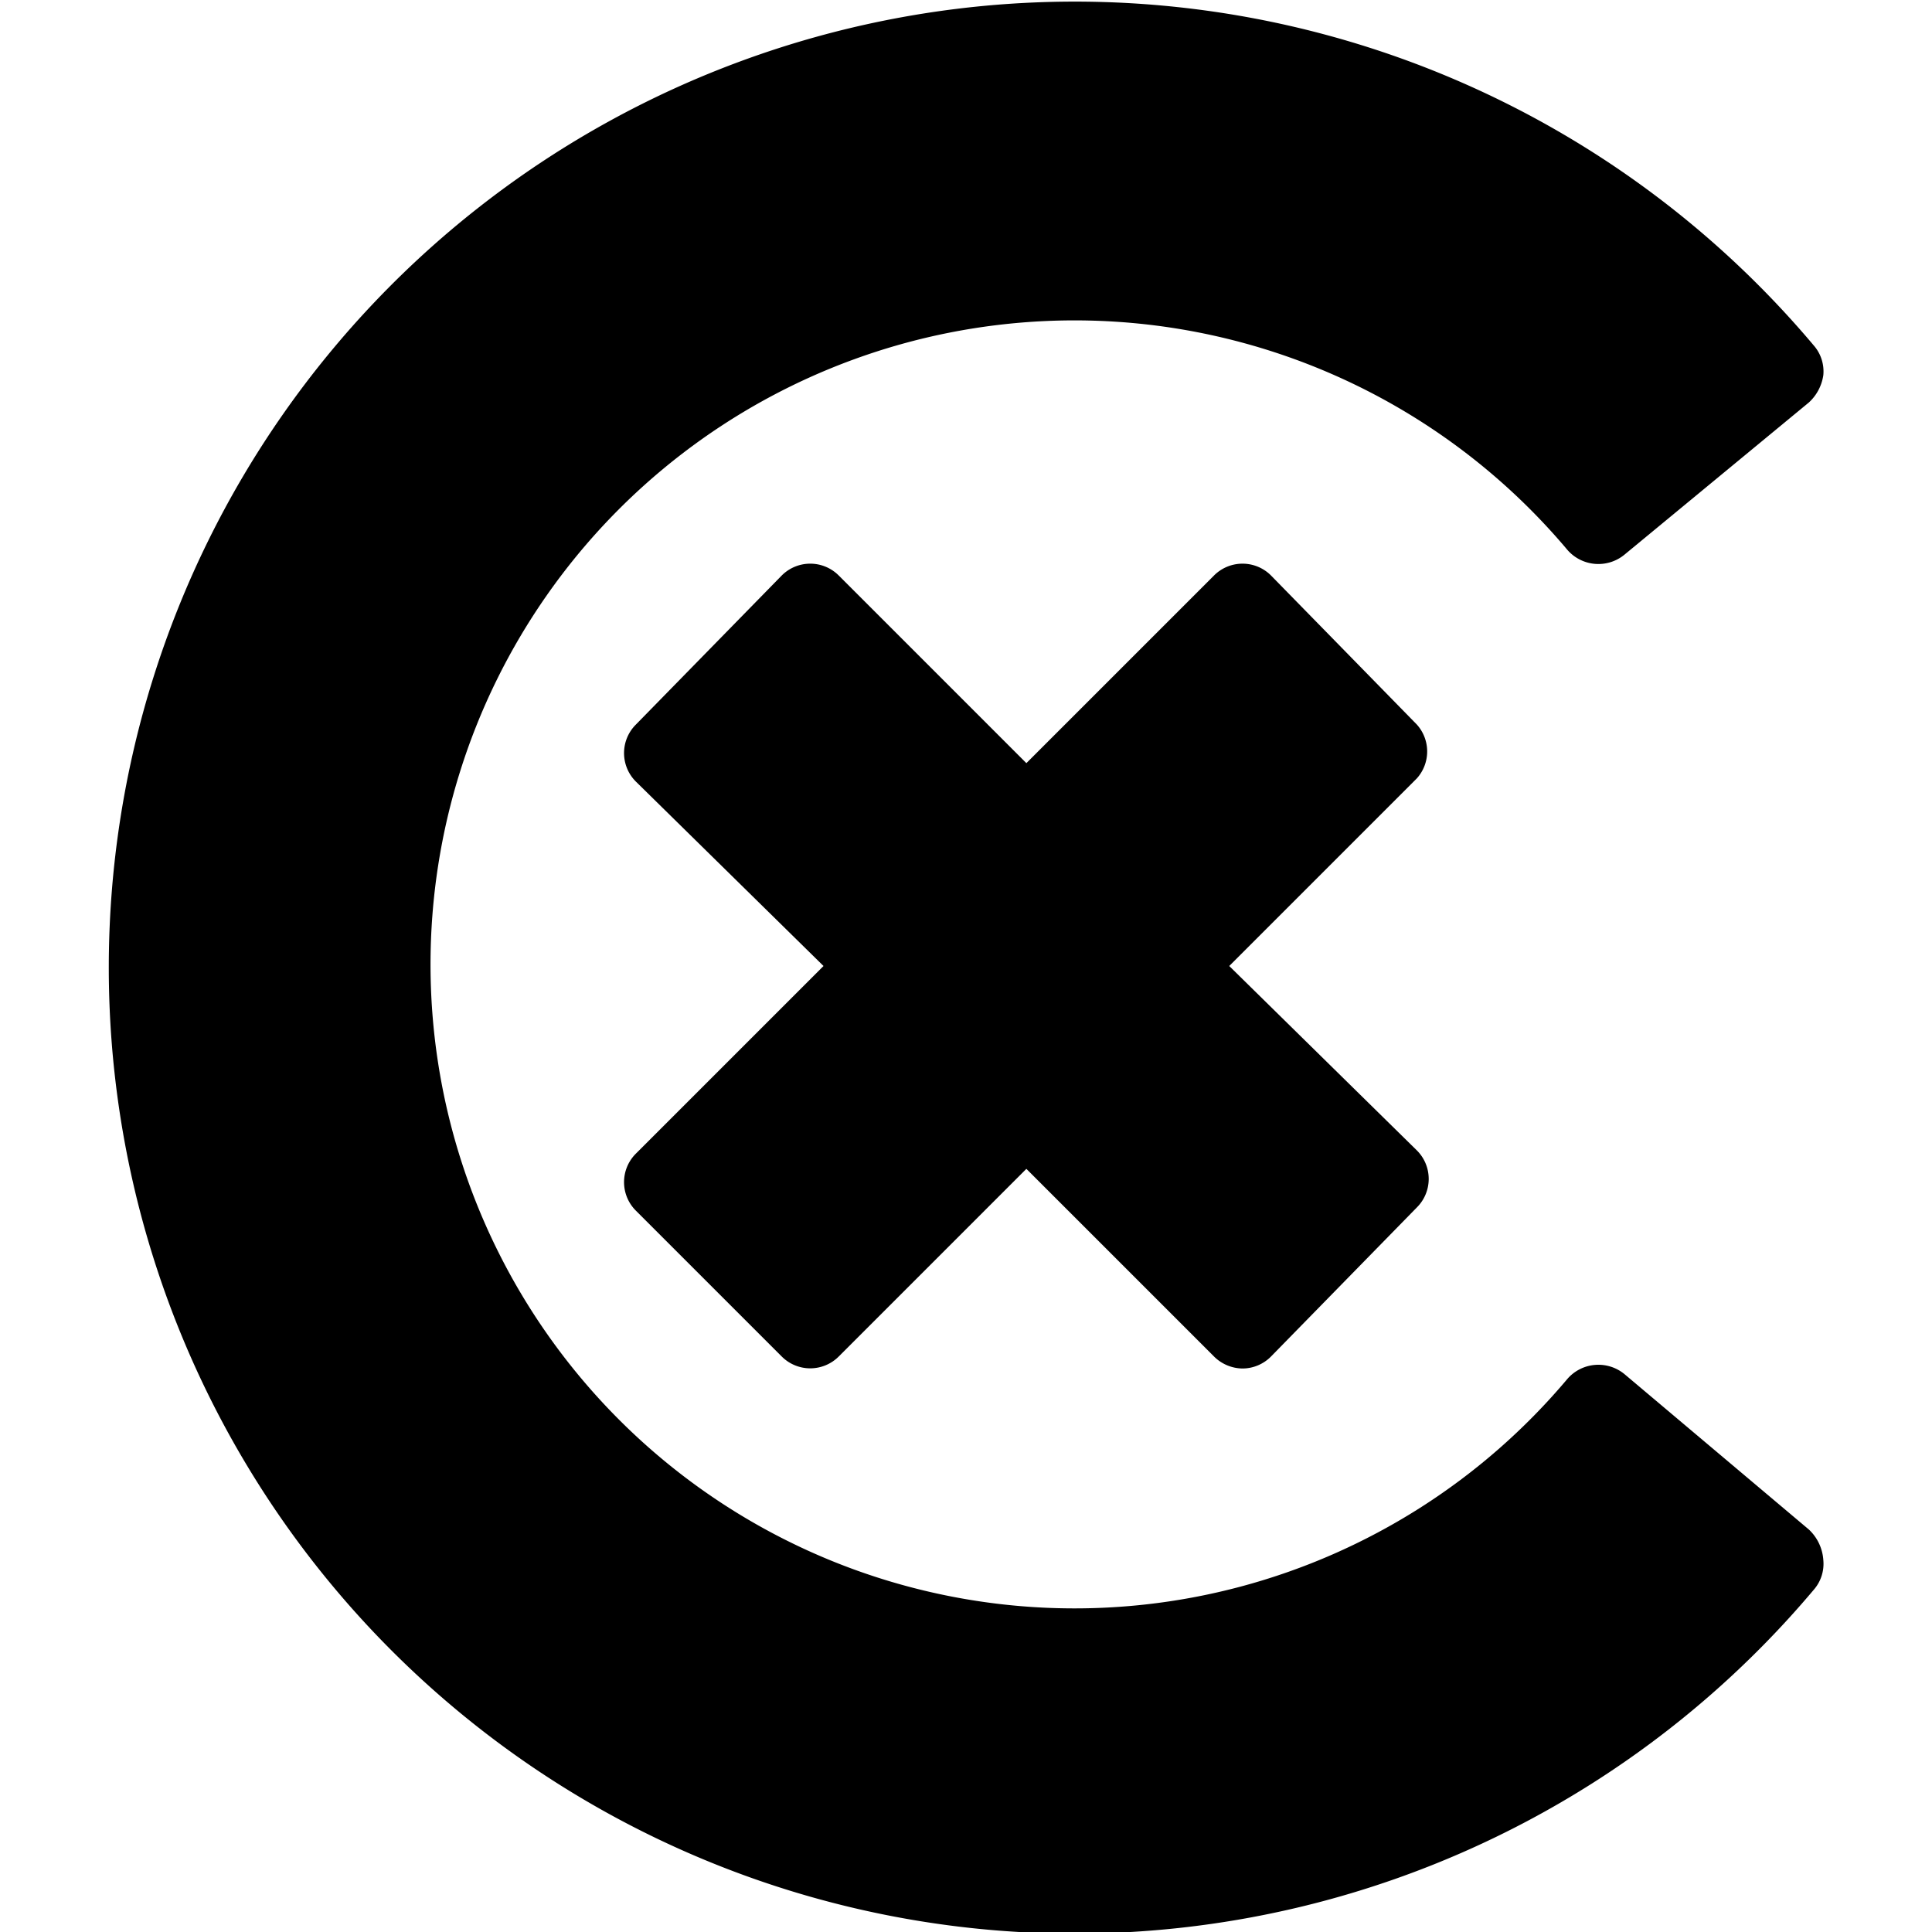 <svg xmlns="http://www.w3.org/2000/svg" viewBox="0 0 24 24"><g><path d="m22.47 19 -2.29 -1.93a0.51 0.51 0 0 0 -0.71 0.06 8 8 0 1 1 0 -10.3 0.51 0.51 0 0 0 0.71 0.06L22.47 5a0.57 0.57 0 0 0 0.18 -0.34 0.49 0.49 0 0 0 -0.12 -0.37 12 12 0 1 0 0 15.46 0.49 0.49 0 0 0 0.12 -0.37 0.57 0.57 0 0 0 -0.18 -0.38Z" fill="#000000" stroke-width="1"></path><path d="m17.6 9 -1.81 -1.85a0.5 0.5 0 0 0 -0.71 0l-2.33 2.33 -2.33 -2.33a0.5 0.5 0 0 0 -0.71 0L7.9 9a0.5 0.5 0 0 0 0 0.71L10.23 12 7.9 14.33a0.5 0.5 0 0 0 0 0.71l1.81 1.81a0.5 0.5 0 0 0 0.71 0l2.33 -2.33 2.33 2.33a0.51 0.51 0 0 0 0.36 0.15 0.5 0.5 0 0 0 0.35 -0.15L17.6 15a0.5 0.5 0 0 0 0 -0.71L15.27 12l2.33 -2.33a0.5 0.5 0 0 0 0 -0.67Z" fill="#000000" stroke-width="1"></path></g></svg>